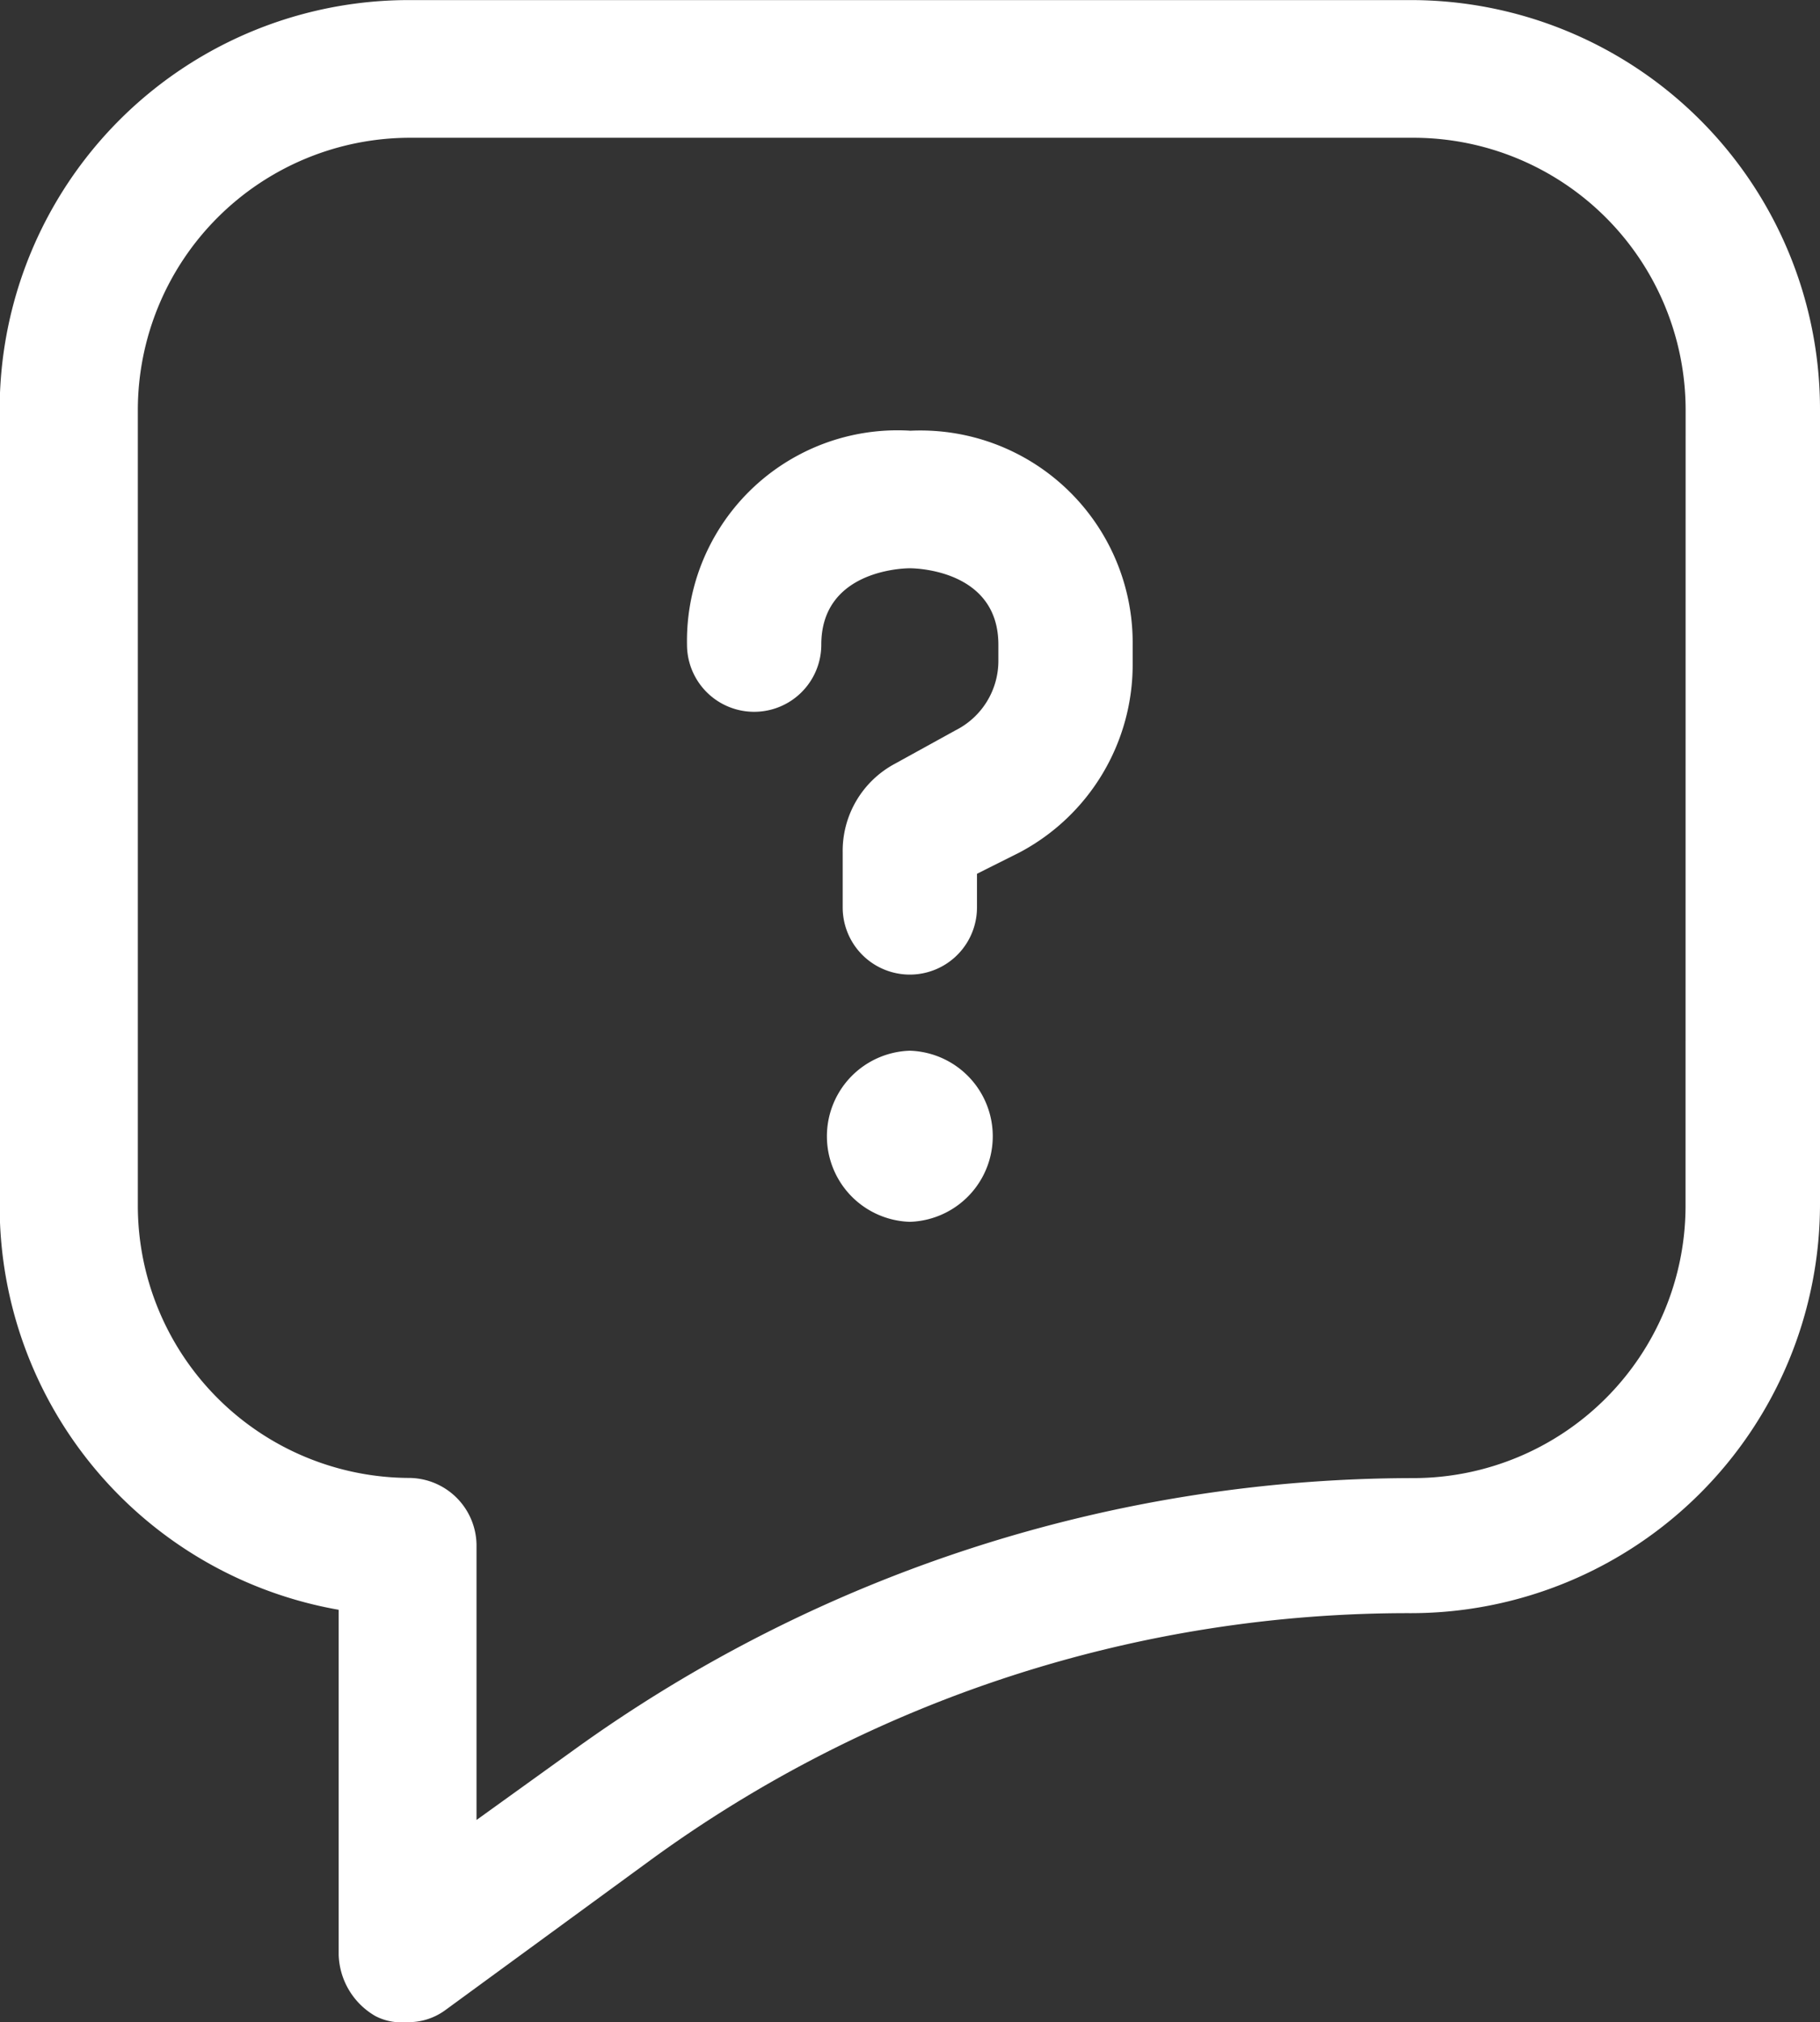 <svg xmlns="http://www.w3.org/2000/svg" width="22.118" height="24.569" viewBox="0 0 22.118 24.569"><rect x="0" y="0" width="22.118" height="24.569" fill="#333333" stroke="none"/><defs><style>.a{fill:#fff;}</style></defs><g transform="translate(-20.204 -16.899)"><path class="a" d="M42.322,21.873A4.973,4.973,0,0,0,37.35,16.9H25.176A4.973,4.973,0,0,0,20.2,21.872v9.687a4.981,4.981,0,0,0,4.12,4.9v4.194a.89.89,0,0,0,.445.742.671.671,0,0,0,.371.074.755.755,0,0,0,.483-.148L28.11,39.5A15.623,15.623,0,0,1,37.35,36.5a4.973,4.973,0,0,0,4.972-4.972Zm-1.634,9.686a3.31,3.31,0,0,1-3.3,3.3,17.454,17.454,0,0,0-10.206,3.3l-1.187.854v-3.34a.824.824,0,0,0-.816-.816,3.31,3.31,0,0,1-3.3-3.3V21.873a3.31,3.31,0,0,1,3.3-3.3h12.21a3.31,3.31,0,0,1,3.3,3.3Z"/><path class="a" d="M45.409,31a2.559,2.559,0,0,0-2.71,2.6.816.816,0,1,0,1.632,0c0-.89.966-.928,1.076-.928s1.076.038,1.076.928v.186a.944.944,0,0,1-.519.854l-.742.409a1.2,1.2,0,0,0-.631,1.076v.668a.816.816,0,0,0,1.632,0v-.409l.519-.26a2.582,2.582,0,0,0,1.373-2.3l0-.223a2.579,2.579,0,0,0-2.71-2.6Z" transform="translate(-14.146 -8.868)"/><path class="a" d="M48.3,51.3a1.04,1.04,0,0,0,0,2.079A1.04,1.04,0,0,0,48.3,51.3Z" transform="translate(-17.039 -21.634)"/></g></svg>